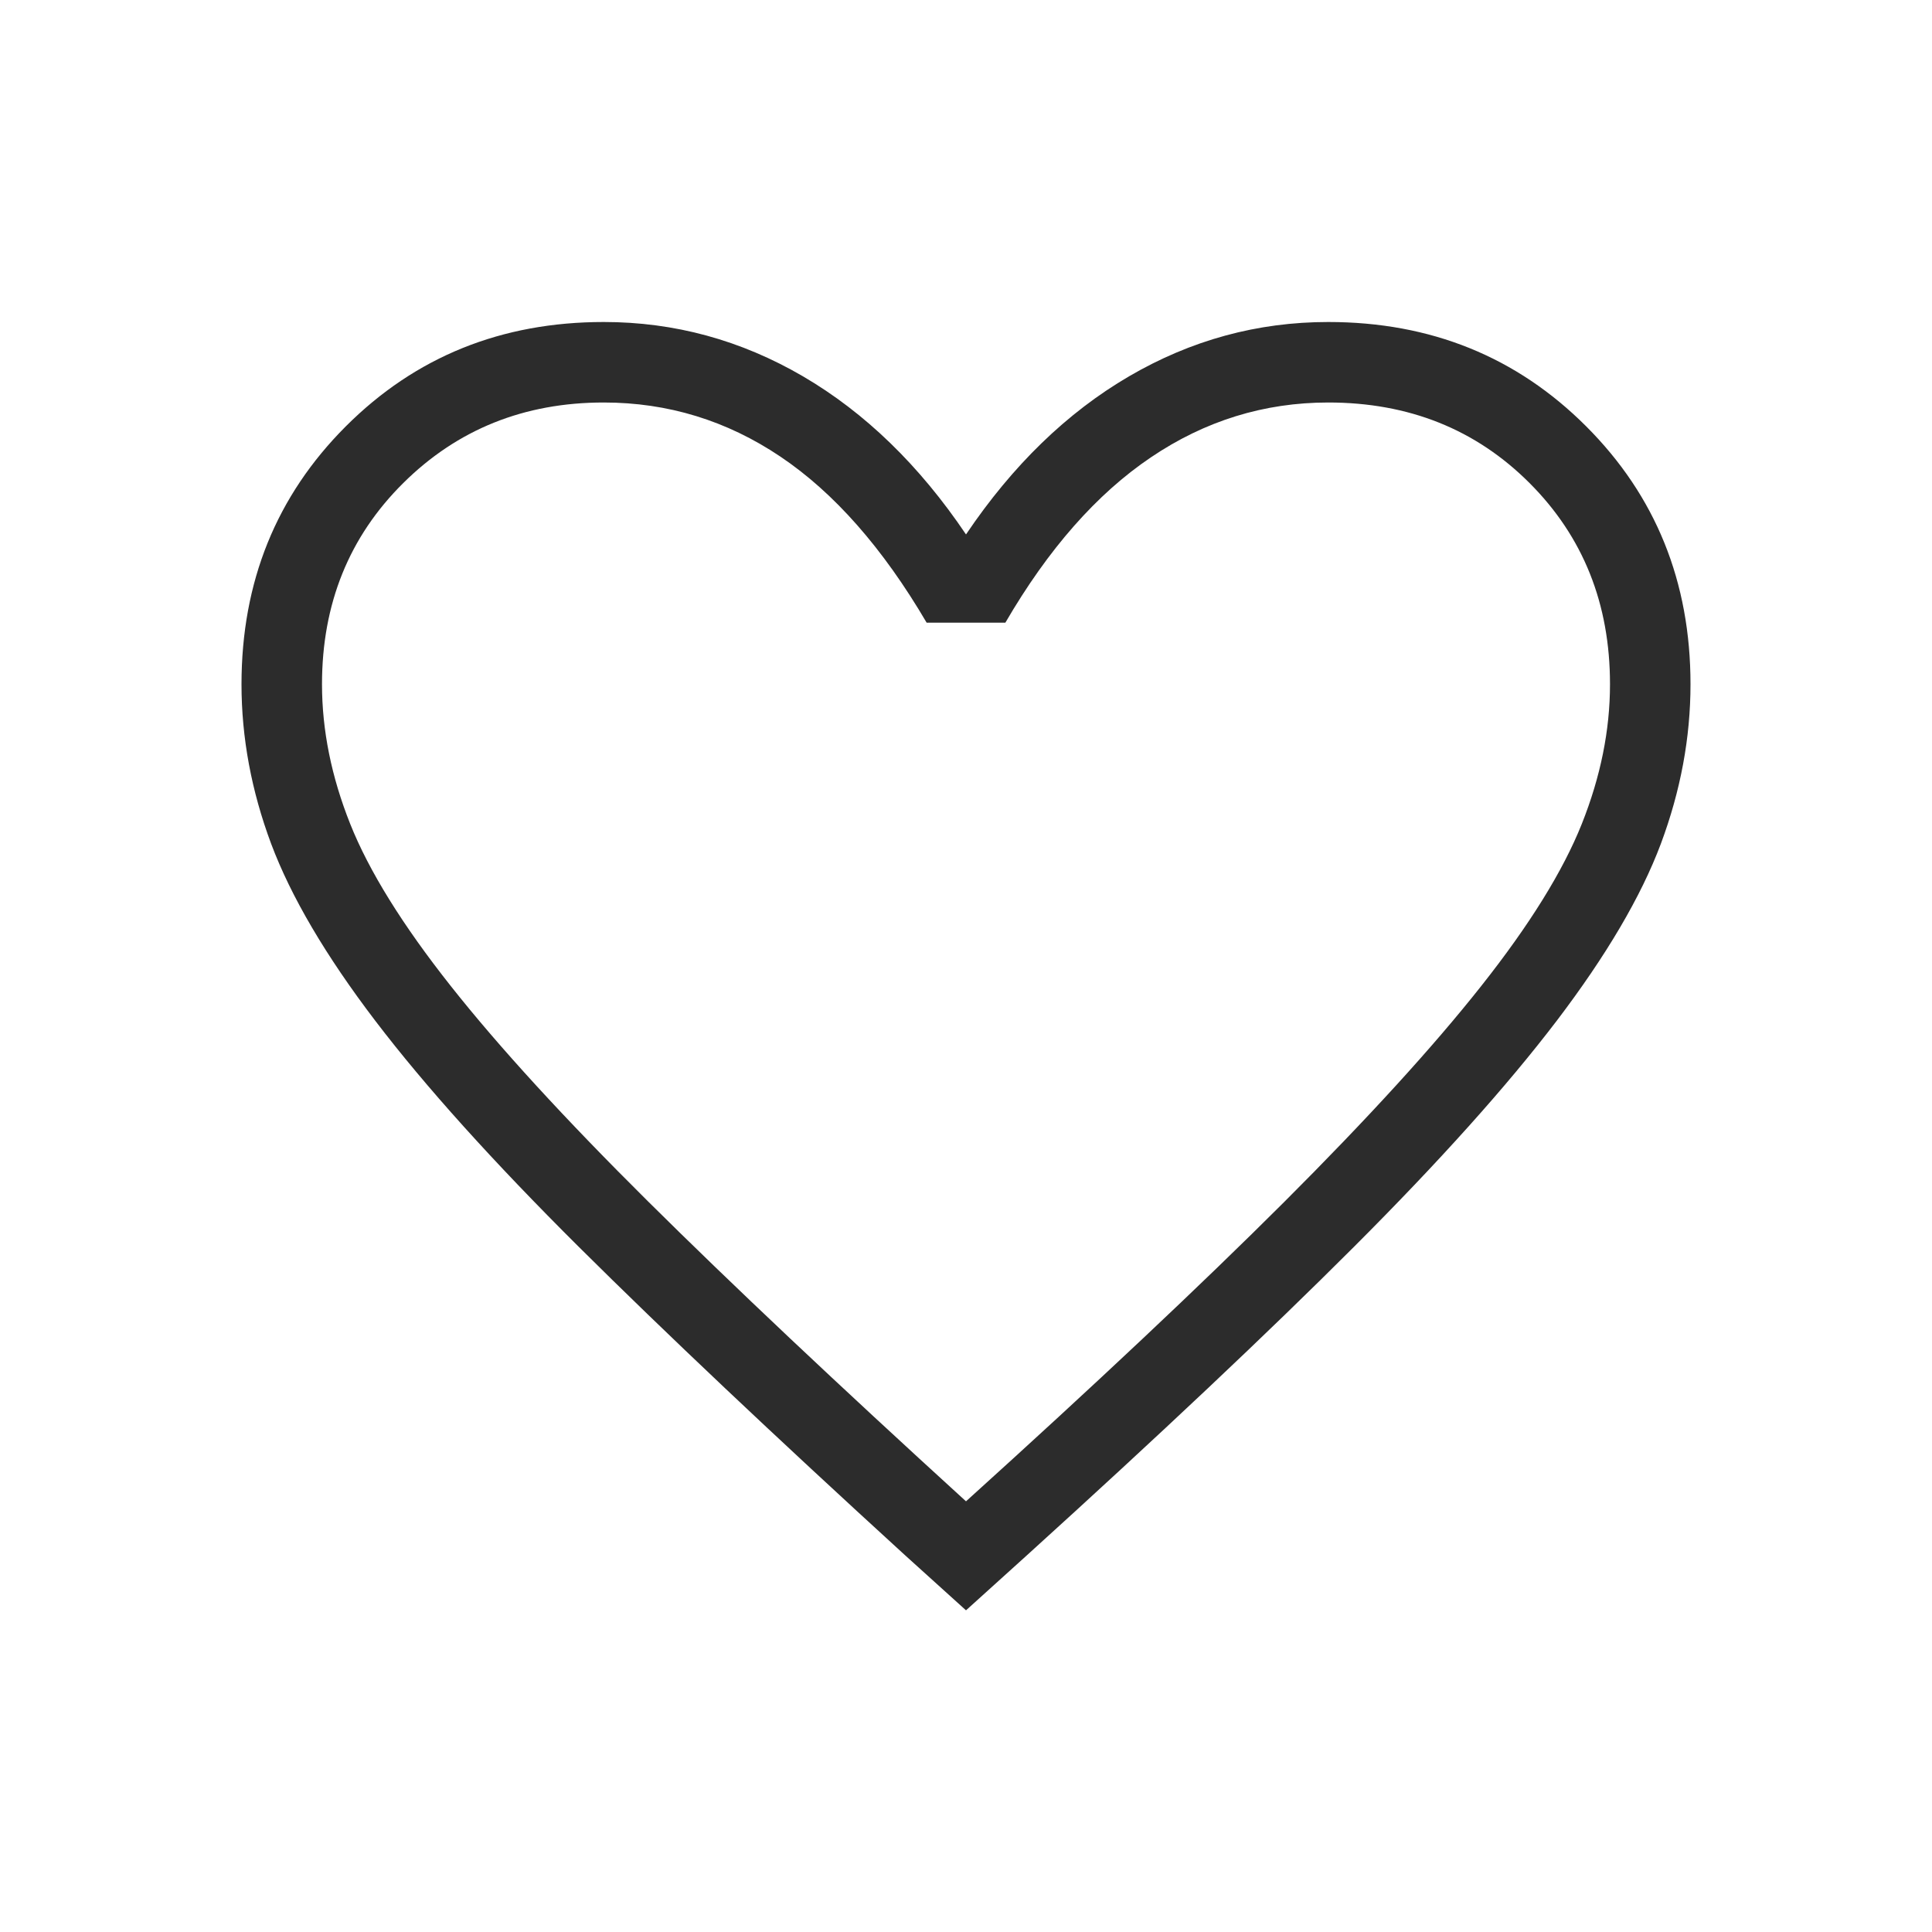<svg width="24" height="24" viewBox="0 0 24 24" fill="none" xmlns="http://www.w3.org/2000/svg">
<mask id="mask0_2567_31949" style="mask-type:alpha" maskUnits="userSpaceOnUse" x="0" y="0" width="24" height="24">
<rect width="24" height="24" fill="#2c2c2c" />
</mask>
<g mask="url(#mask0_2567_31949)">
<path d="M12 20.004L11.242 19.319C9.61 17.828 8.26 16.552 7.192 15.491C6.124 14.429 5.281 13.493 4.663 12.682C4.045 11.871 3.614 11.137 3.368 10.481C3.123 9.824 3 9.164 3 8.5C3 7.228 3.432 6.16 4.296 5.296C5.16 4.432 6.228 4 7.5 4C8.379 4 9.204 4.225 9.975 4.675C10.745 5.125 11.421 5.78 12 6.639C12.579 5.78 13.255 5.125 14.025 4.675C14.796 4.225 15.62 4 16.5 4C17.772 4 18.84 4.432 19.704 5.296C20.568 6.16 21 7.228 21 8.5C21 9.164 20.877 9.824 20.632 10.481C20.386 11.137 19.954 11.871 19.337 12.682C18.719 13.493 17.879 14.429 16.817 15.491C15.756 16.552 14.403 17.828 12.758 19.319L12 20.004ZM12 18.65C13.6 17.204 14.917 15.965 15.95 14.934C16.983 13.902 17.8 13.008 18.4 12.249C19 11.491 19.417 10.819 19.65 10.234C19.883 9.649 20 9.071 20 8.5C20 7.5 19.667 6.667 19 6C18.333 5.333 17.5 5 16.5 5C15.704 5 14.969 5.227 14.296 5.682C13.623 6.136 13.021 6.821 12.489 7.735H11.511C10.967 6.808 10.361 6.12 9.694 5.672C9.028 5.224 8.296 5 7.5 5C6.513 5 5.683 5.333 5.01 6C4.337 6.667 4 7.5 4 8.5C4 9.071 4.117 9.649 4.35 10.234C4.583 10.819 5 11.491 5.6 12.249C6.2 13.008 7.017 13.899 8.05 14.924C9.083 15.949 10.4 17.191 12 18.65Z" fill="#2C2C2C"/>
</g>
</svg>
